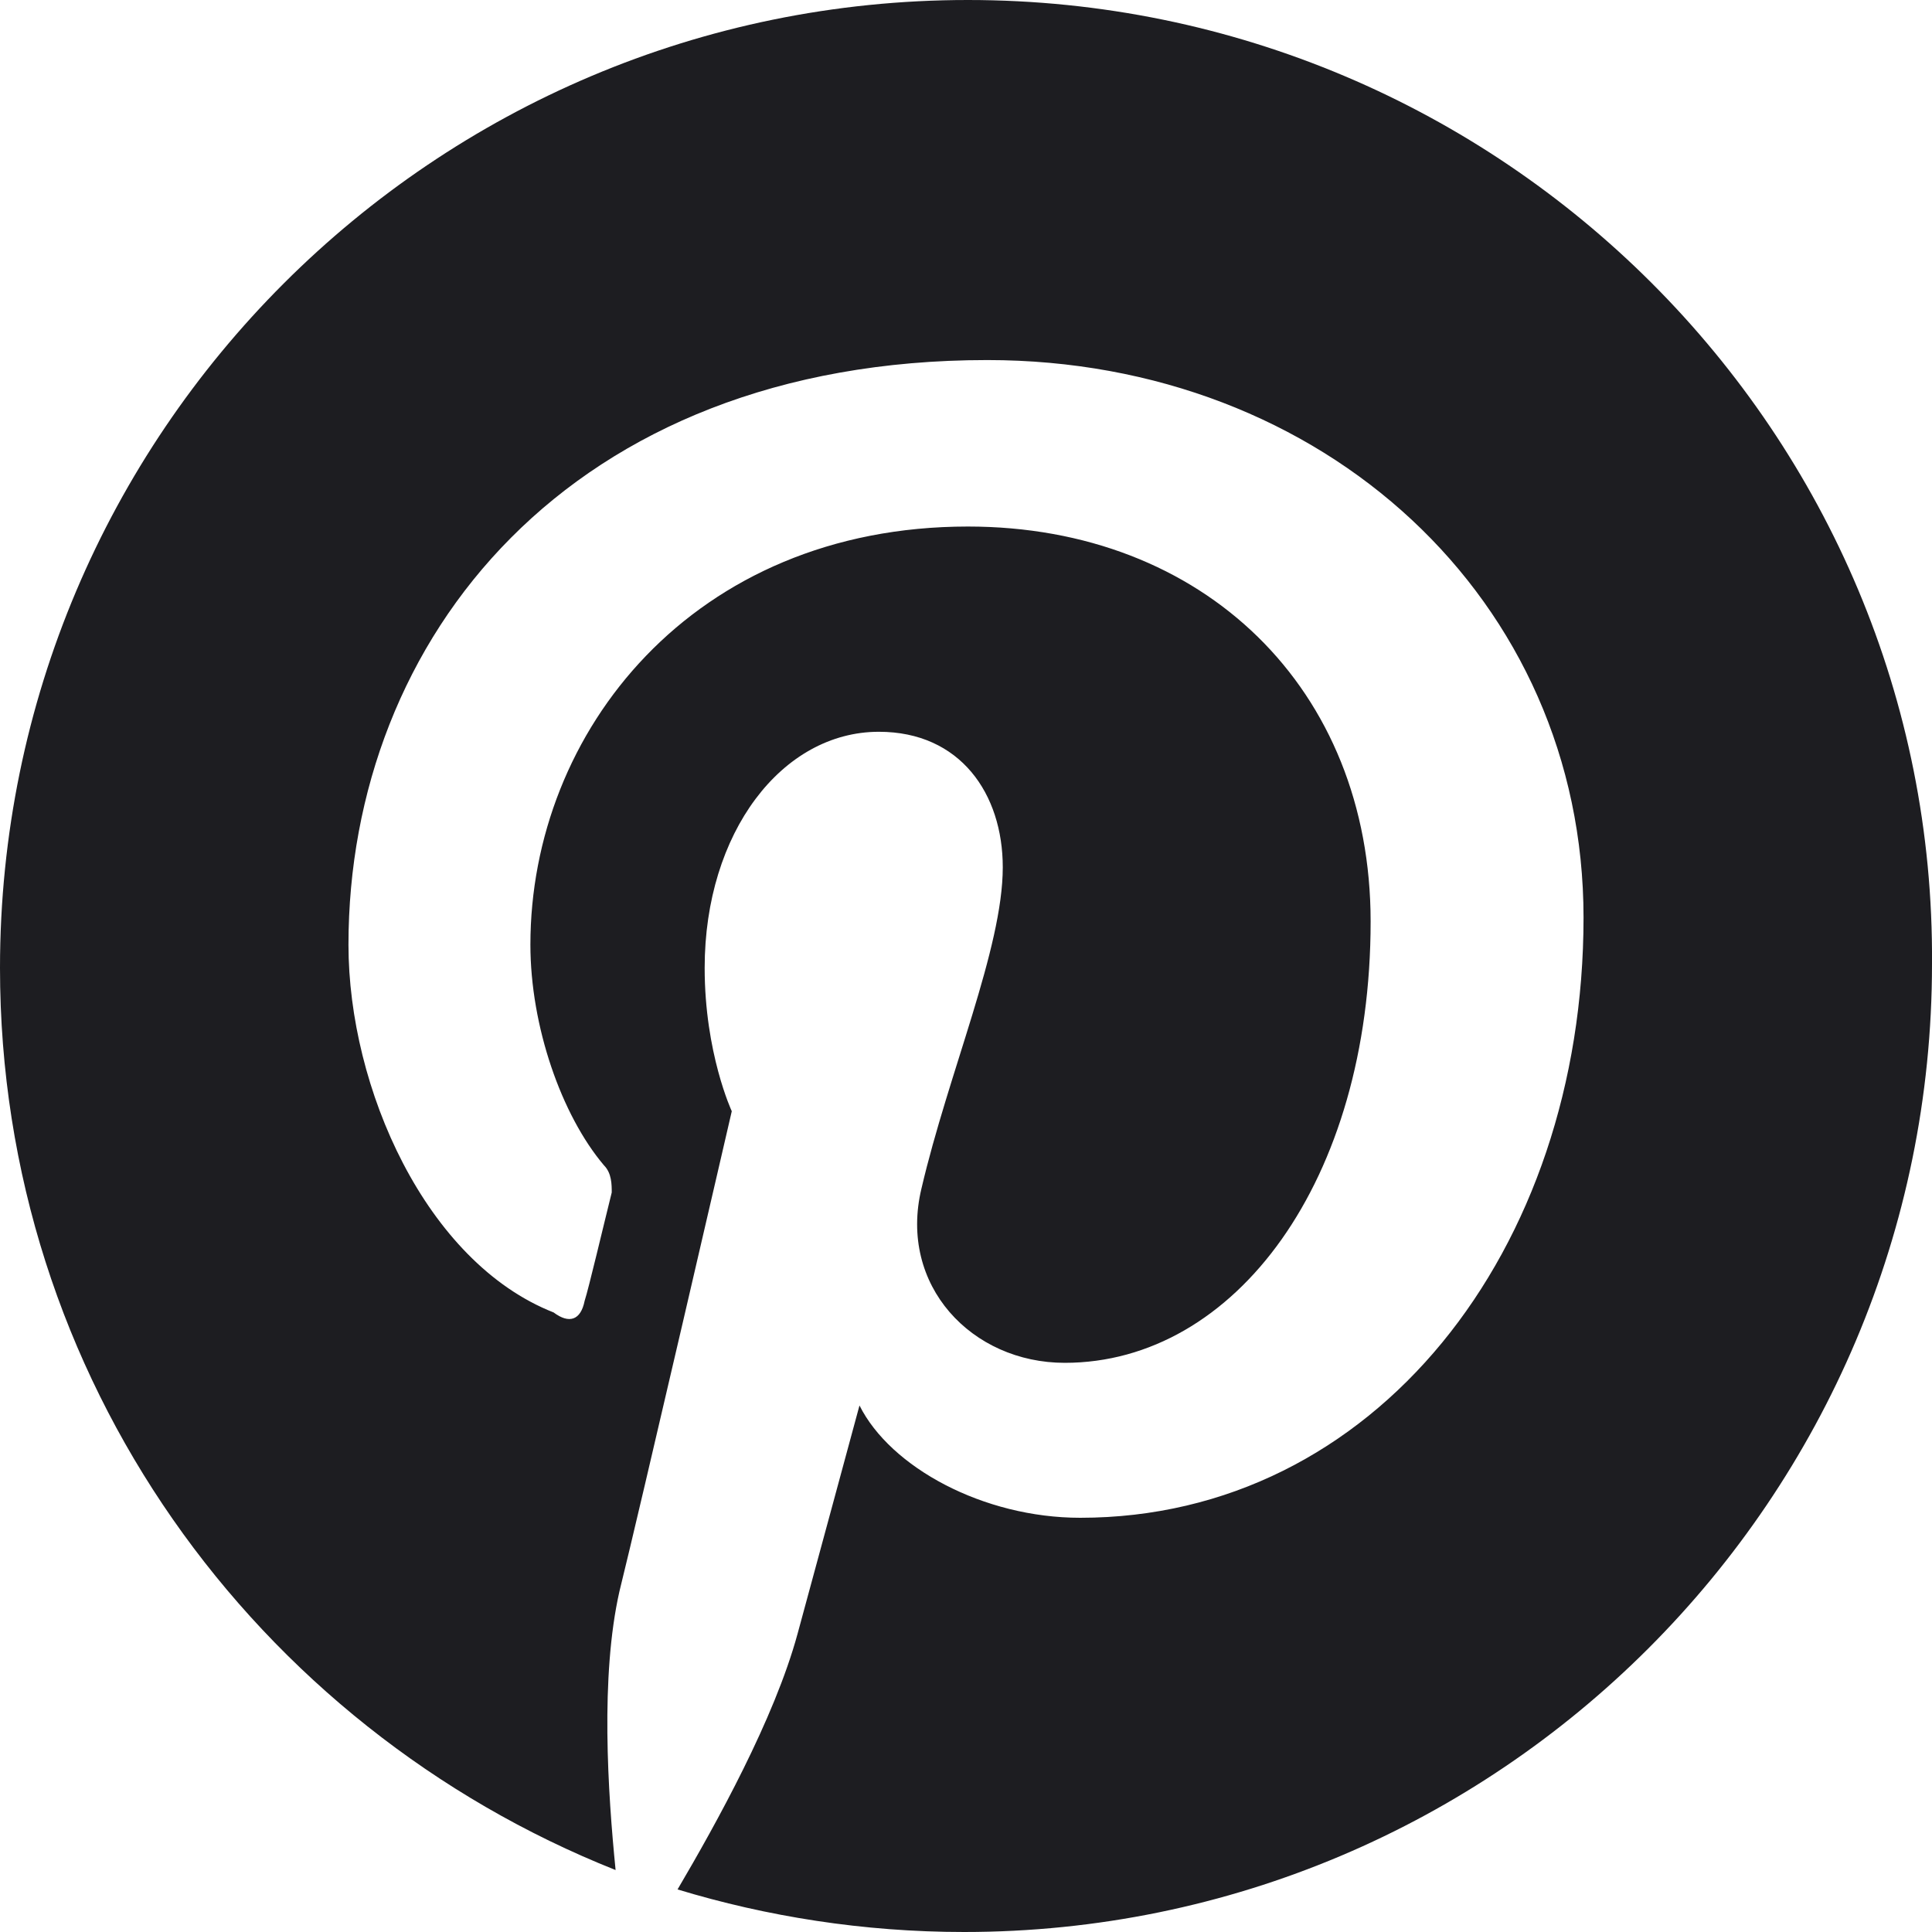 <svg xmlns="http://www.w3.org/2000/svg" width="30" height="30" fill="none" viewBox="0 0 30 30"><path fill="#1D1D21" d="M15.03 0C6.733 0 0 6.733 0 15.03c0 6.373 3.968 11.784 9.559 14.008-.12-1.202-.24-3.006.06-4.329.3-1.202 1.744-7.454 1.744-7.454s-.421-.902-.421-2.225c0-2.104 1.202-3.667 2.705-3.667 1.263 0 1.924.962 1.924 2.104 0 1.262-.842 3.186-1.263 4.99-.36 1.503.782 2.705 2.225 2.705 2.645 0 4.75-2.825 4.75-6.853 0-3.608-2.586-6.133-6.253-6.133-4.269 0-6.794 3.187-6.794 6.493 0 1.263.481 2.646 1.143 3.427.12.12.12.3.12.421-.12.481-.361 1.503-.421 1.683-.06.301-.24.361-.481.18-1.984-.78-3.186-3.486-3.186-5.71 0-4.75 3.426-9.079 9.92-9.079 5.23 0 9.258 3.728 9.258 8.657 0 5.17-3.247 9.32-7.816 9.32-1.503 0-2.946-.782-3.427-1.744 0 0-.781 2.885-.962 3.547-.36 1.322-1.262 2.946-1.863 3.968 1.383.42 2.886.661 4.449.661C23.266 30 30 23.267 30 14.97 30.06 6.733 23.326 0 15.03 0"/></svg>